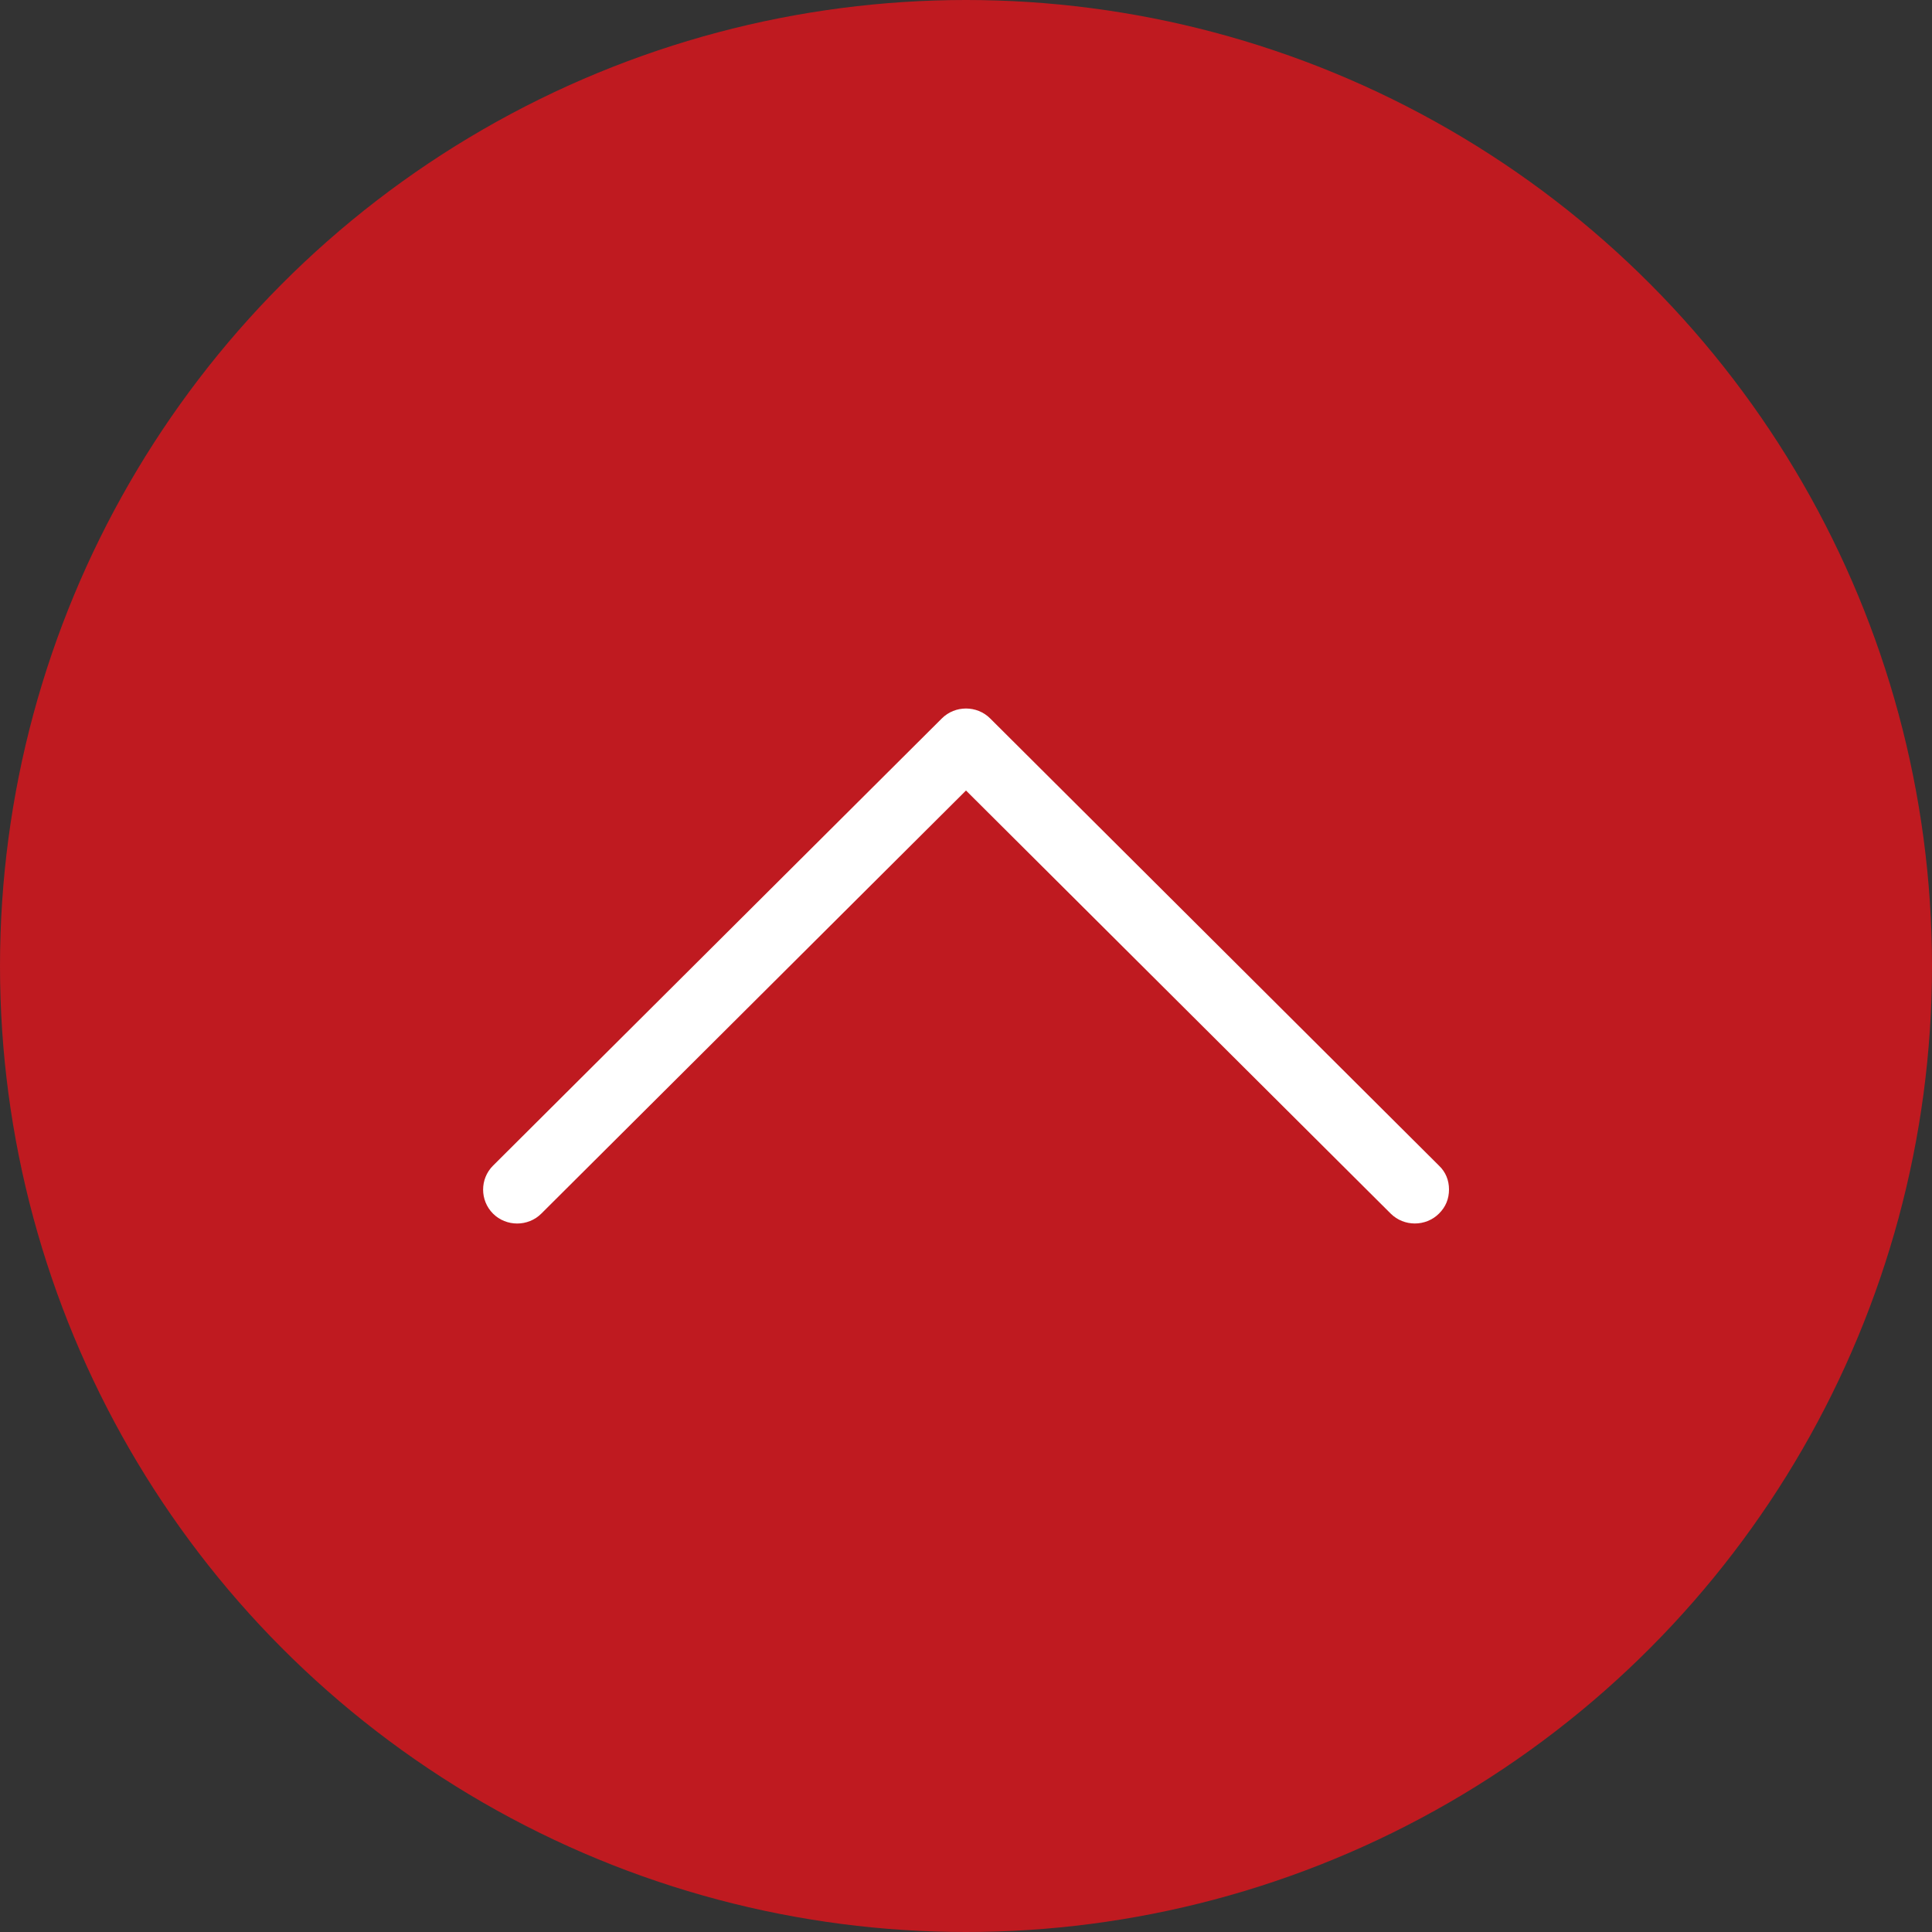 <?xml version="1.0" encoding="utf-8"?>
<!-- Generator: Adobe Illustrator 15.0.0, SVG Export Plug-In  -->
<!DOCTYPE svg PUBLIC "-//W3C//DTD SVG 1.1//EN" "http://www.w3.org/Graphics/SVG/1.1/DTD/svg11.dtd">
<svg version="1.1"
	 xmlns="http://www.w3.org/2000/svg" xmlns:xlink="http://www.w3.org/1999/xlink" xmlns:a="http://ns.adobe.com/AdobeSVGViewerExtensions/3.0/"
	 x="0px" y="0px" width="60px" height="60px" viewBox="0 0 60 60" enable-background="new 0 0 60 60" xml:space="preserve">
<rect x="0" y="0" width="60" height="60" fill="#333333" stroke="none"/>
<defs>
</defs>
<circle fill-rule="evenodd" clip-rule="evenodd" fill="#BF1A20" cx="30" cy="30" r="30"/>
<path fill-rule="evenodd" clip-rule="evenodd" fill="#FFFFFF" d="M44.689,36.2C44.9,36.4,45,36.66,45,36.939
	c0,0.291-0.1,0.541-0.311,0.75c-0.41,0.41-1.09,0.41-1.5,0L30,24.55l-13.189,13.14c-0.41,0.41-1.09,0.41-1.5,0s-0.41-1.08,0-1.489
	l13.939-13.89c0.41-0.41,1.09-0.41,1.5,0L44.689,36.2z"/>
</svg>
